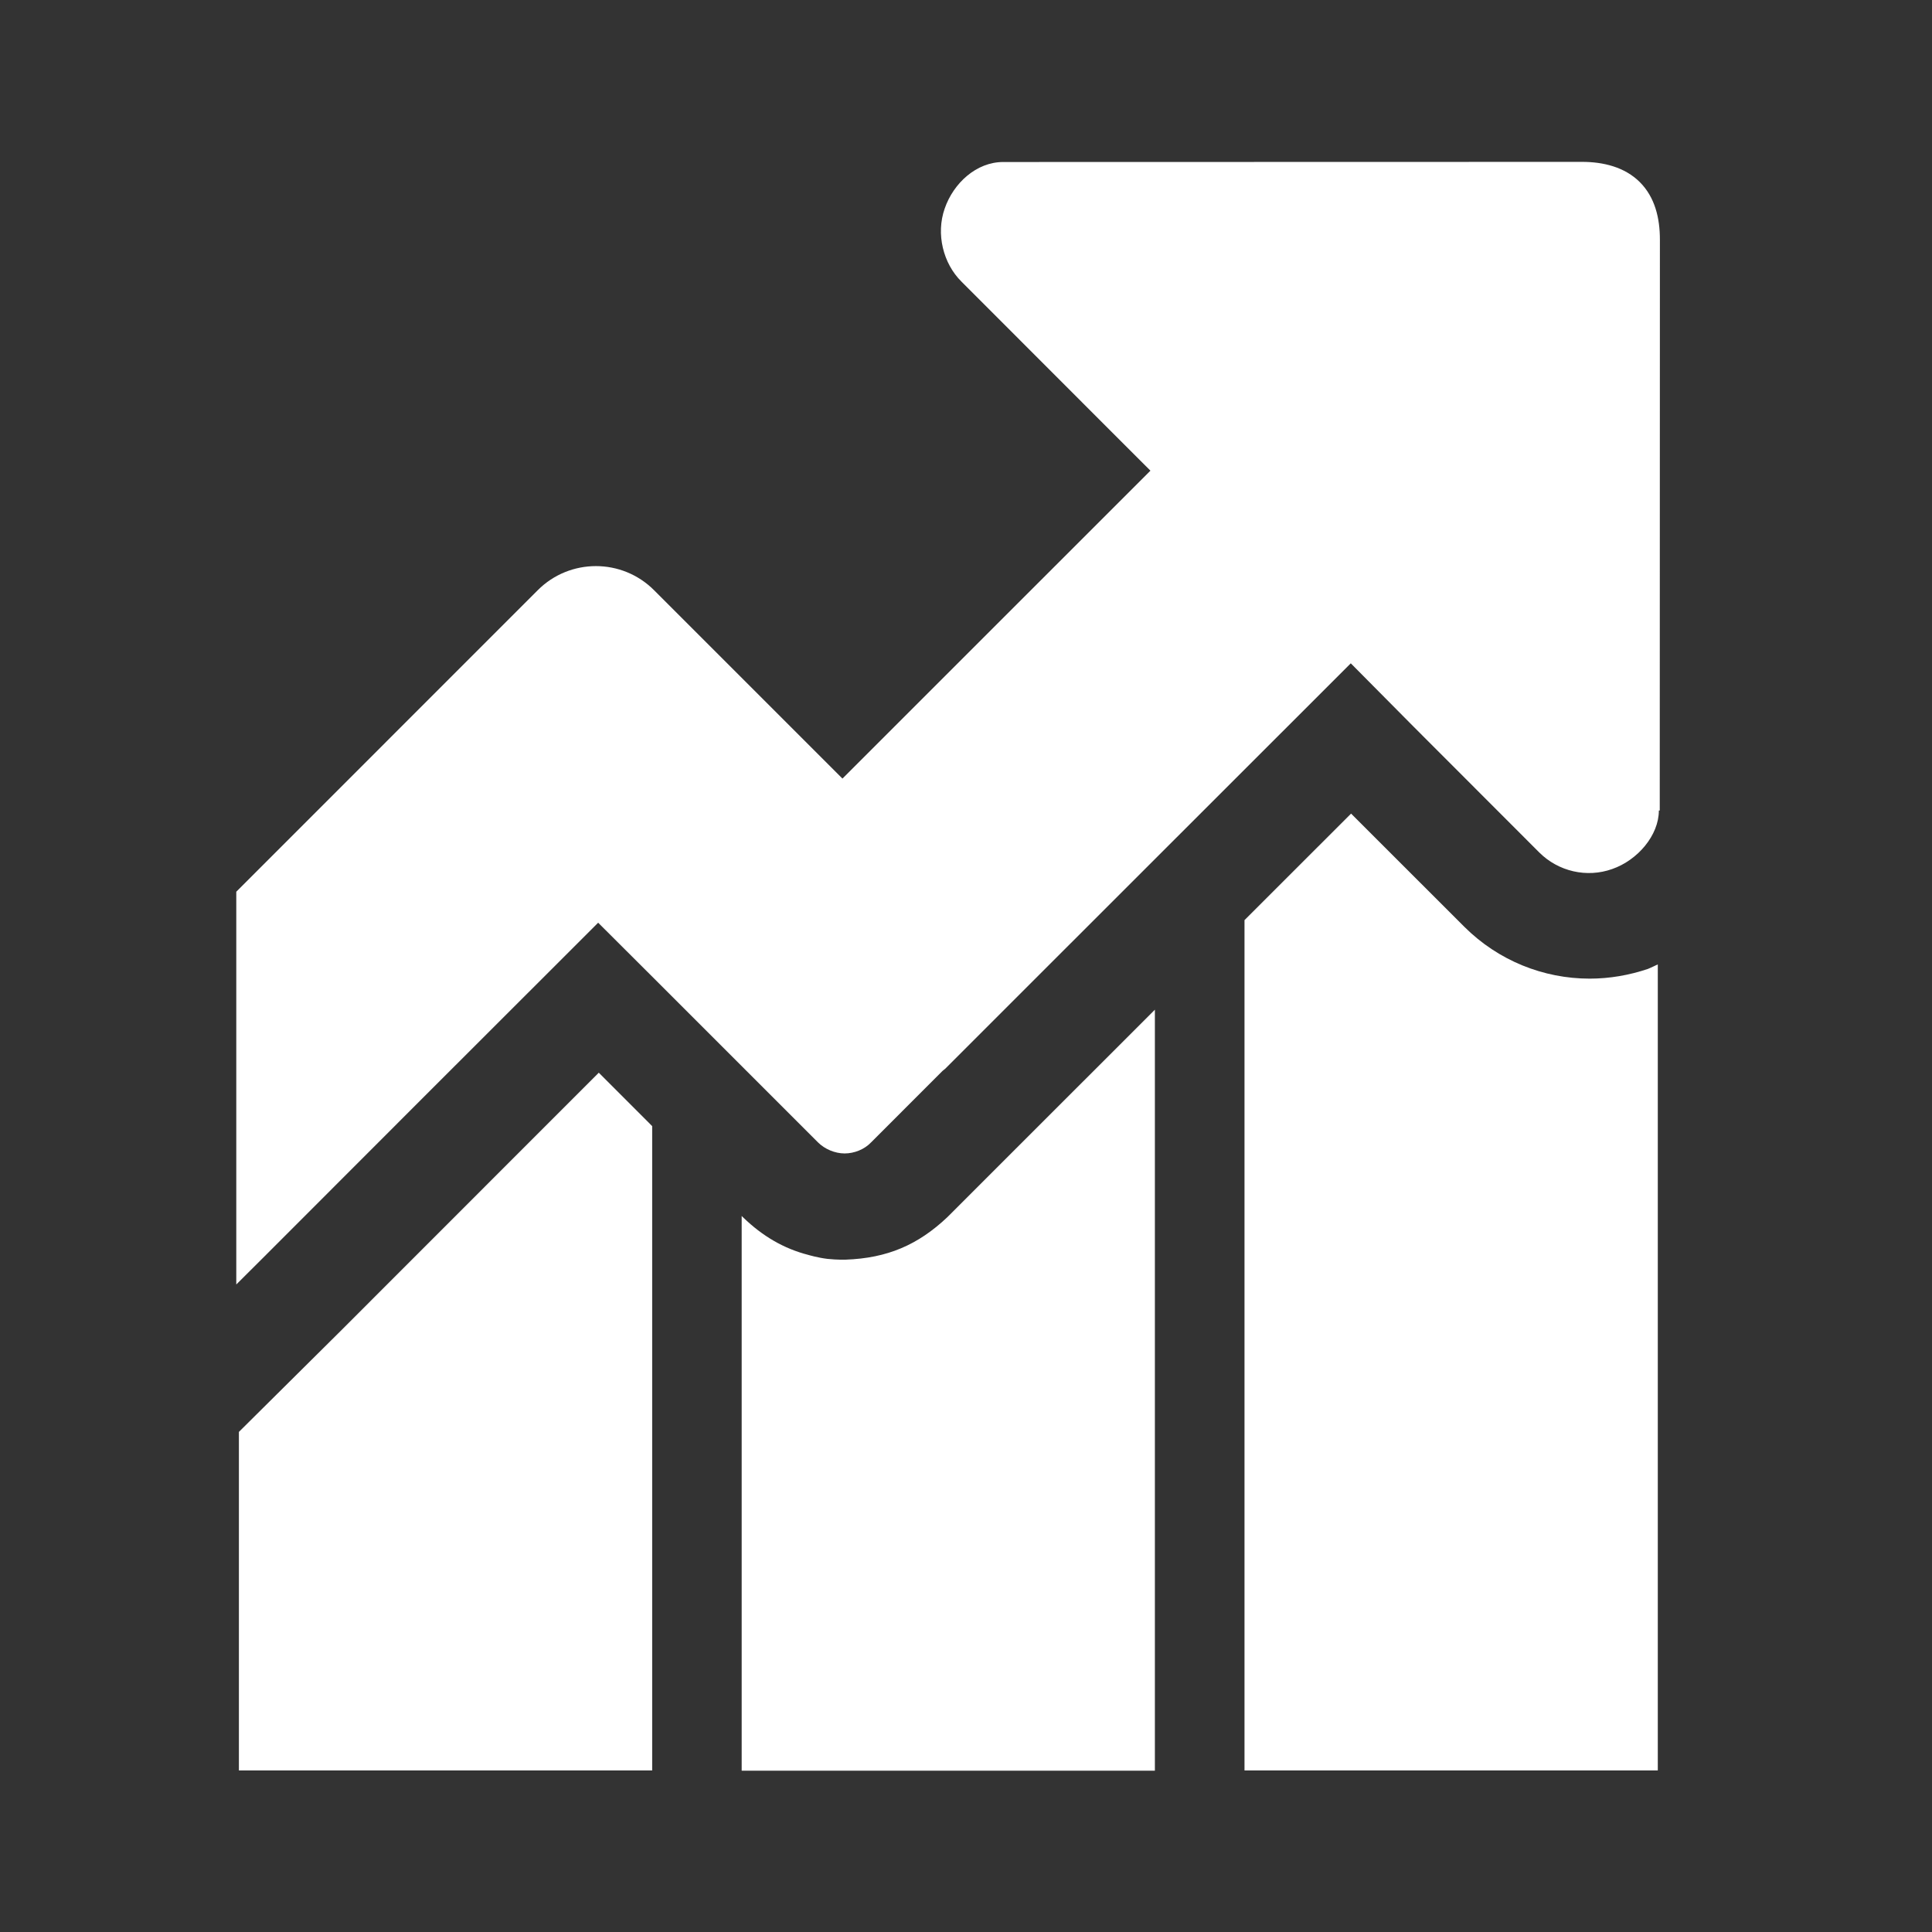 <?xml version="1.0" encoding="utf-8"?>
<!-- Generator: Adobe Illustrator 27.9.4, SVG Export Plug-In . SVG Version: 9.03 Build 54784)  -->
<svg version="1.1"
	 id="svg2" xmlns:svg="http://www.w3.org/2000/svg" xmlns:inkscape="http://www.inkscape.org/namespaces/inkscape" xmlns:dc="http://purl.org/dc/elements/1.1/" xmlns:rdf="http://www.w3.org/1999/02/22-rdf-syntax-ns#" xmlns:sodipodi="http://sodipodi.sourceforge.net/DTD/sodipodi-0.dtd" xmlns:cc="http://creativecommons.org/ns#" inkscape:export-filename="Y:\Logos\Nutrients\Nutrients.png" inkscape:export-xdpi="90" inkscape:export-ydpi="90" inkscape:version="0.48.2 r9819" sodipodi:docname="Nutrients.svg"
	 xmlns="http://www.w3.org/2000/svg" xmlns:xlink="http://www.w3.org/1999/xlink" x="0px" y="0px" width="140px" height="140px"
	 viewBox="0 0 140 140" enable-background="new 0 0 140 140" xml:space="preserve">
<rect x="0" y="0" width="140" height="140" fill="#333333" stroke="none"/>
<sodipodi:namedview  bordercolor="#666666" borderopacity="1" gridtolerance="10" guidetolerance="10" id="namedview4" inkscape:current-layer="g10" inkscape:cx="122.72355" inkscape:cy="1.3894326" inkscape:pageopacity="1" inkscape:pageshadow="2" inkscape:window-height="850" inkscape:window-maximized="1" inkscape:window-width="1597" inkscape:window-x="-8" inkscape:window-y="-8" inkscape:zoom="2.8284271" objecttolerance="10" pagecolor="#ffffff" showgrid="false">
	</sodipodi:namedview>
<sodipodi:namedview  bordercolor="#666666" borderopacity="1" gridtolerance="10" guidetolerance="10" id="namedview4" inkscape:current-layer="g10" inkscape:cx="122.72355" inkscape:cy="1.3894326" inkscape:pageopacity="1" inkscape:pageshadow="2" inkscape:window-height="850" inkscape:window-maximized="1" inkscape:window-width="1597" inkscape:window-x="-8" inkscape:window-y="-8" inkscape:zoom="2.8284271" objecttolerance="10" pagecolor="#ffffff" showgrid="false">
	</sodipodi:namedview>
<g>
	<polygon fill="#FFFFFF" points="36.285,84.839 24.673,96.456 17.312,103.761 17.312,128.292 47.259,128.292 47.259,81.602 
		43.39,77.732 	"/>
</g>
<g>
	<path fill="#FFFFFF" d="M73.901,82.949l-0.273,0.272l-0.038,0.038l-4.938,4.939c-2.127,2.011-4.353,2.975-7.381,3.082h-0.018
		c0,0-0.562,0.02-1.286-0.056c-0.696-0.081-1.388-0.287-1.388-0.287c-1.773-0.454-3.314-1.352-4.732-2.722l-0.102-0.102v40.199
		h29.942V73.166l-2.553,2.554L73.901,82.949z"/>
</g>
<g>
	<path fill="#FFFFFF" d="M30.768,79.431l12.577-12.568l3.753,3.744l12.177,12.175c0.493,0.492,1.234,0.801,1.93,0.801
		c0.686,0,1.43-0.284,1.924-0.809l5.179-5.18l0.076-0.058c0.018-0.023,0.043-0.048,0.085-0.066l7.143-7.143l22.271-22.26l4.561,4.6
		l9.093,9.102c1.385,1.384,3.455,1.862,5.294,1.202c1.844-0.642,3.376-2.445,3.376-4.237h0.065l0.011-41.365
		c0-1.569-0.359-3.078-1.457-4.174c-1.094-1.091-2.647-1.465-4.176-1.465l-41.957,0.01c-1.94,0-3.602,1.532-4.236,3.371
		c-0.649,1.844-0.107,3.985,1.21,5.291l10.847,10.856l2.851,2.849L61.047,56.419L47.398,42.771c-2.327-2.332-6.107-2.332-8.434,0
		L17.122,64.618v28.46l2.047-2.039L30.768,79.431z"/>
</g>
<g>
	<path fill="#FFFFFF" d="M115.195,70.916c-3.351,0-6.622-1.304-9.083-3.755l-8.208-8.204l-7.723,7.719v61.617h29.949V69.884
		c-0.237,0.109-0.471,0.228-0.709,0.325C118.063,70.667,116.633,70.916,115.195,70.916z"/>
</g>
<rect fill="none" width="140" height="140"/>
</svg>
